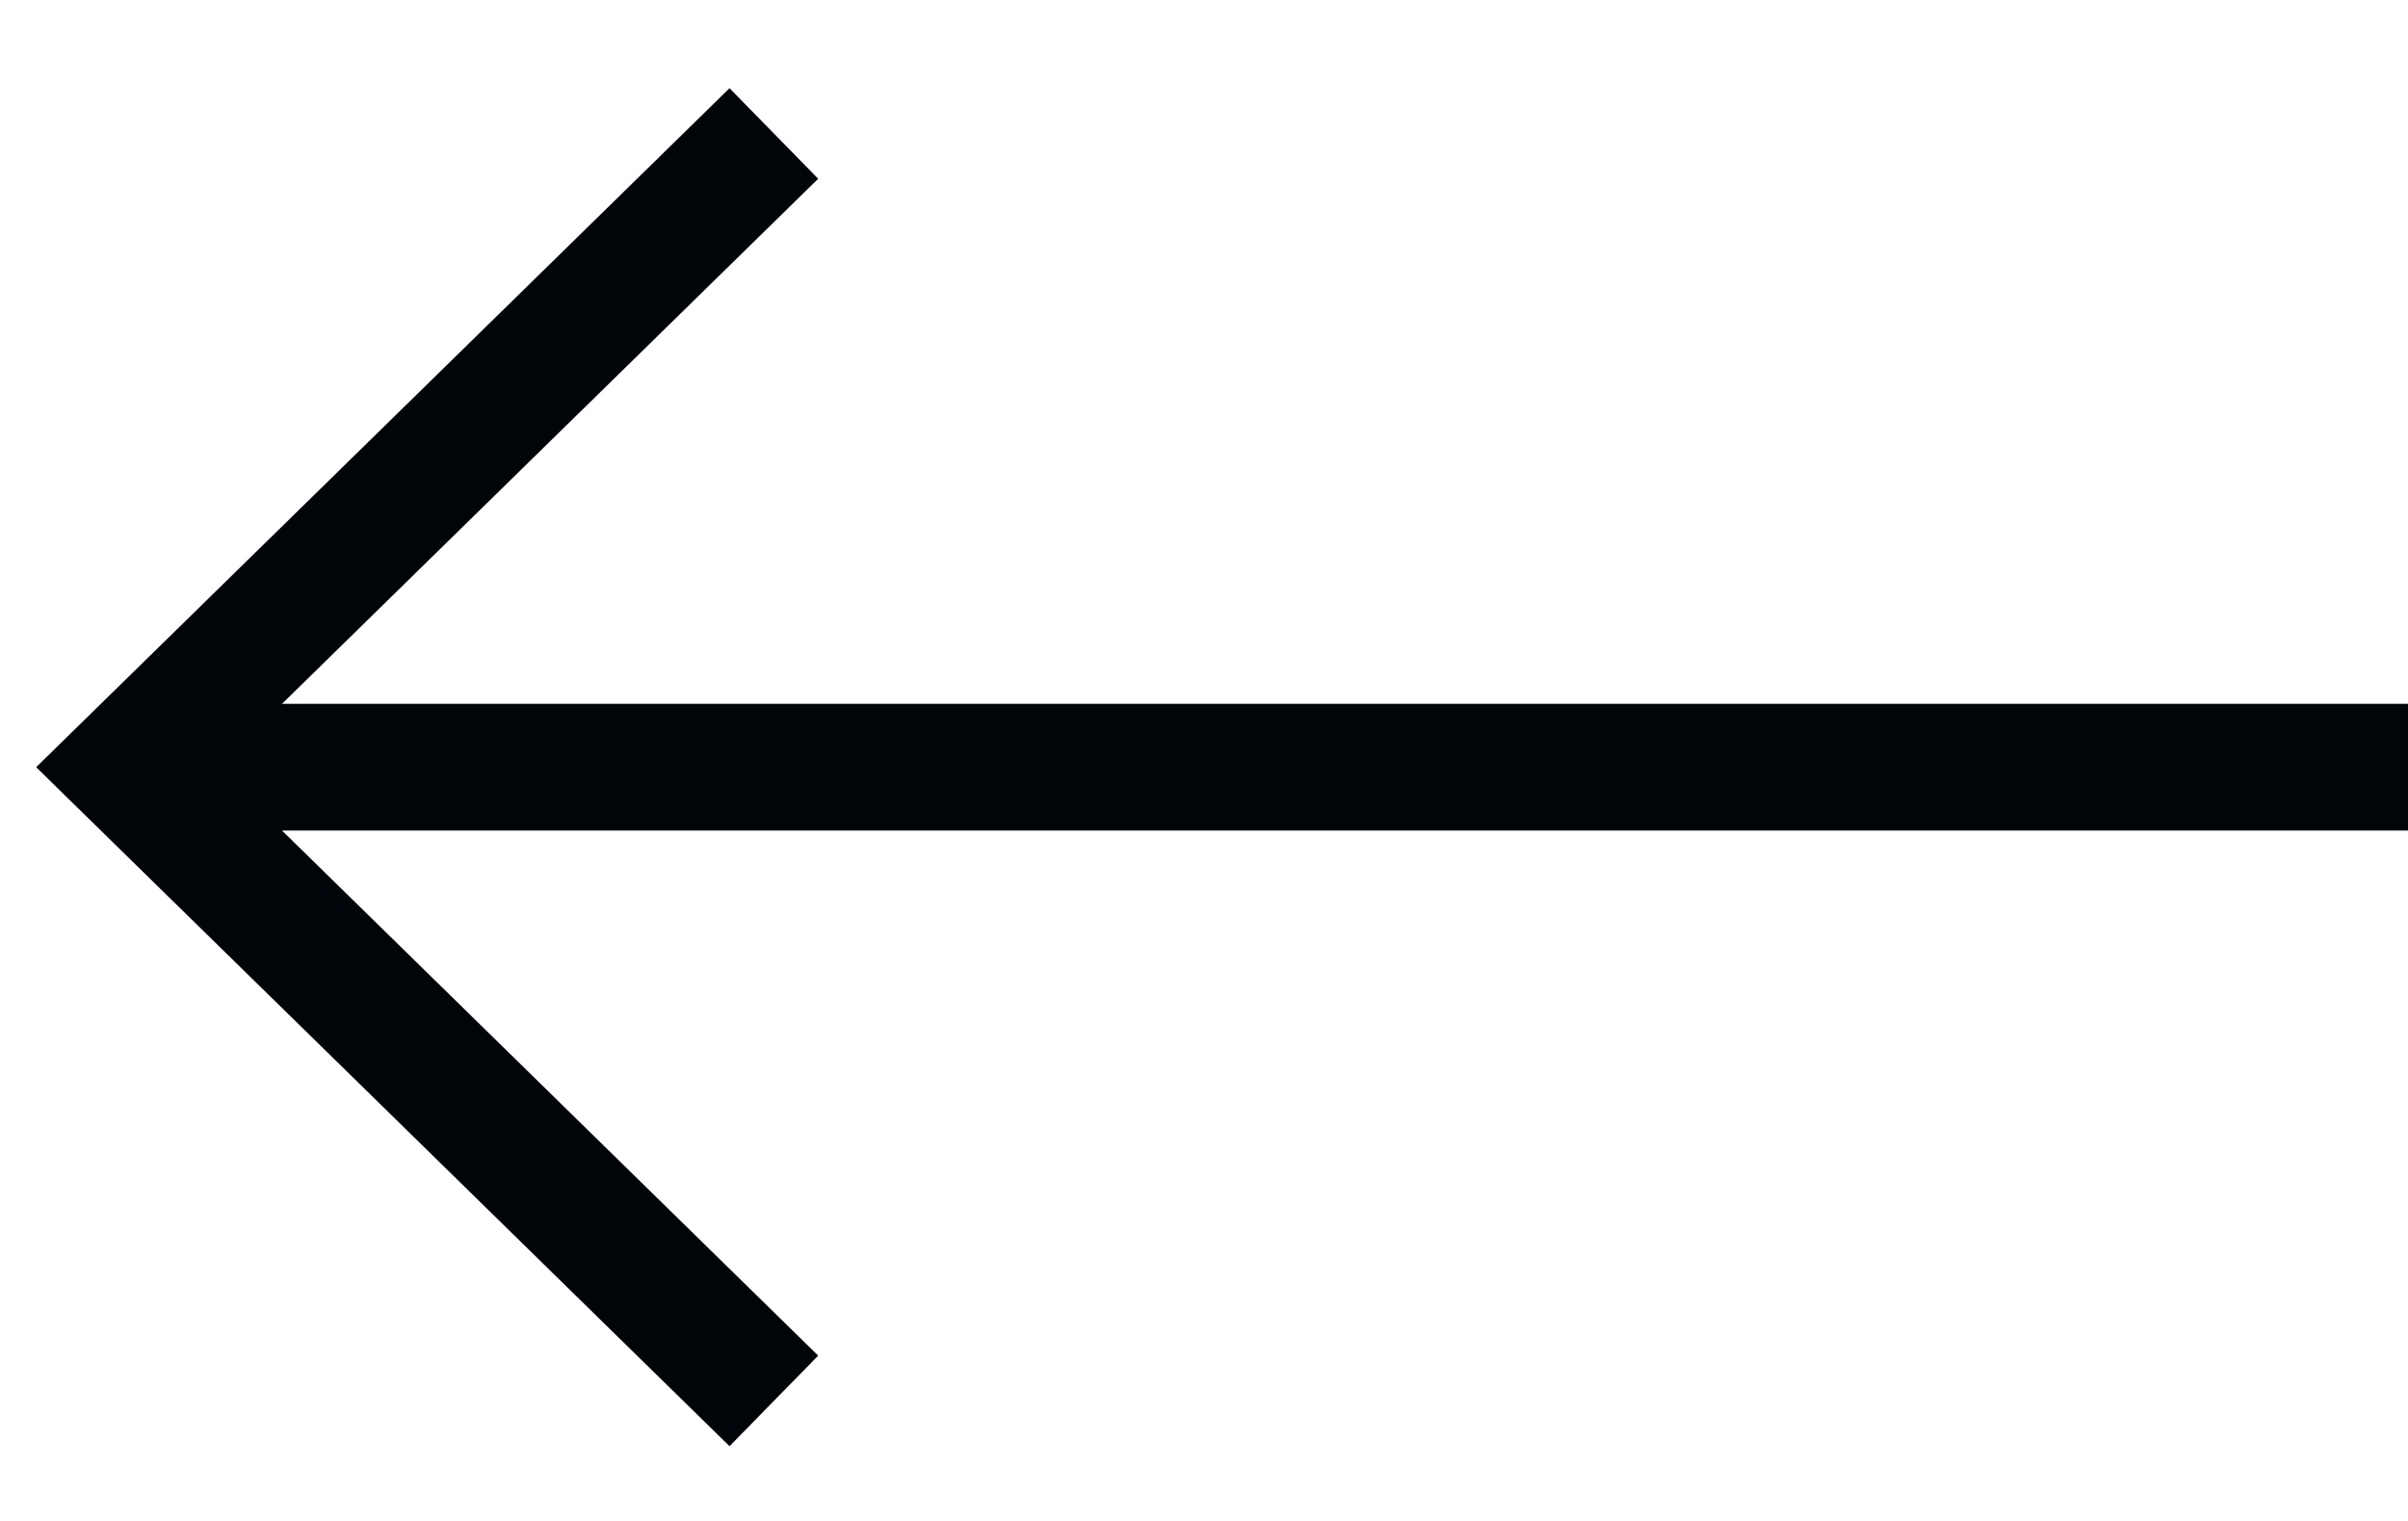 <?xml version="1.0" encoding="UTF-8"?>
<svg width="19px" height="12px" viewBox="0 0 19 12" version="1.1" xmlns="http://www.w3.org/2000/svg" xmlns:xlink="http://www.w3.org/1999/xlink">
    <title>编组 6</title>
    <g id="页面-2" stroke="none" stroke-width="1" fill="none" fill-rule="evenodd">
        <g id="1920*1080首页" transform="translate(-296, -3063)" stroke="#01050A">
            <g id="编组-6" transform="translate(306, 3069.053) scale(-1, 1) translate(-306, -3069.053) translate(297, 3064)">
                <line x1="0" y1="5.053" x2="17.676" y2="5.053" id="路径-4"></line>
                <polyline id="路径" transform="translate(12.947, 5.053) rotate(-45) translate(-12.947, -5.053) " points="16.445 1.48 16.52 8.626 9.374 8.551"></polyline>
            </g>
        </g>
    </g>
</svg>
